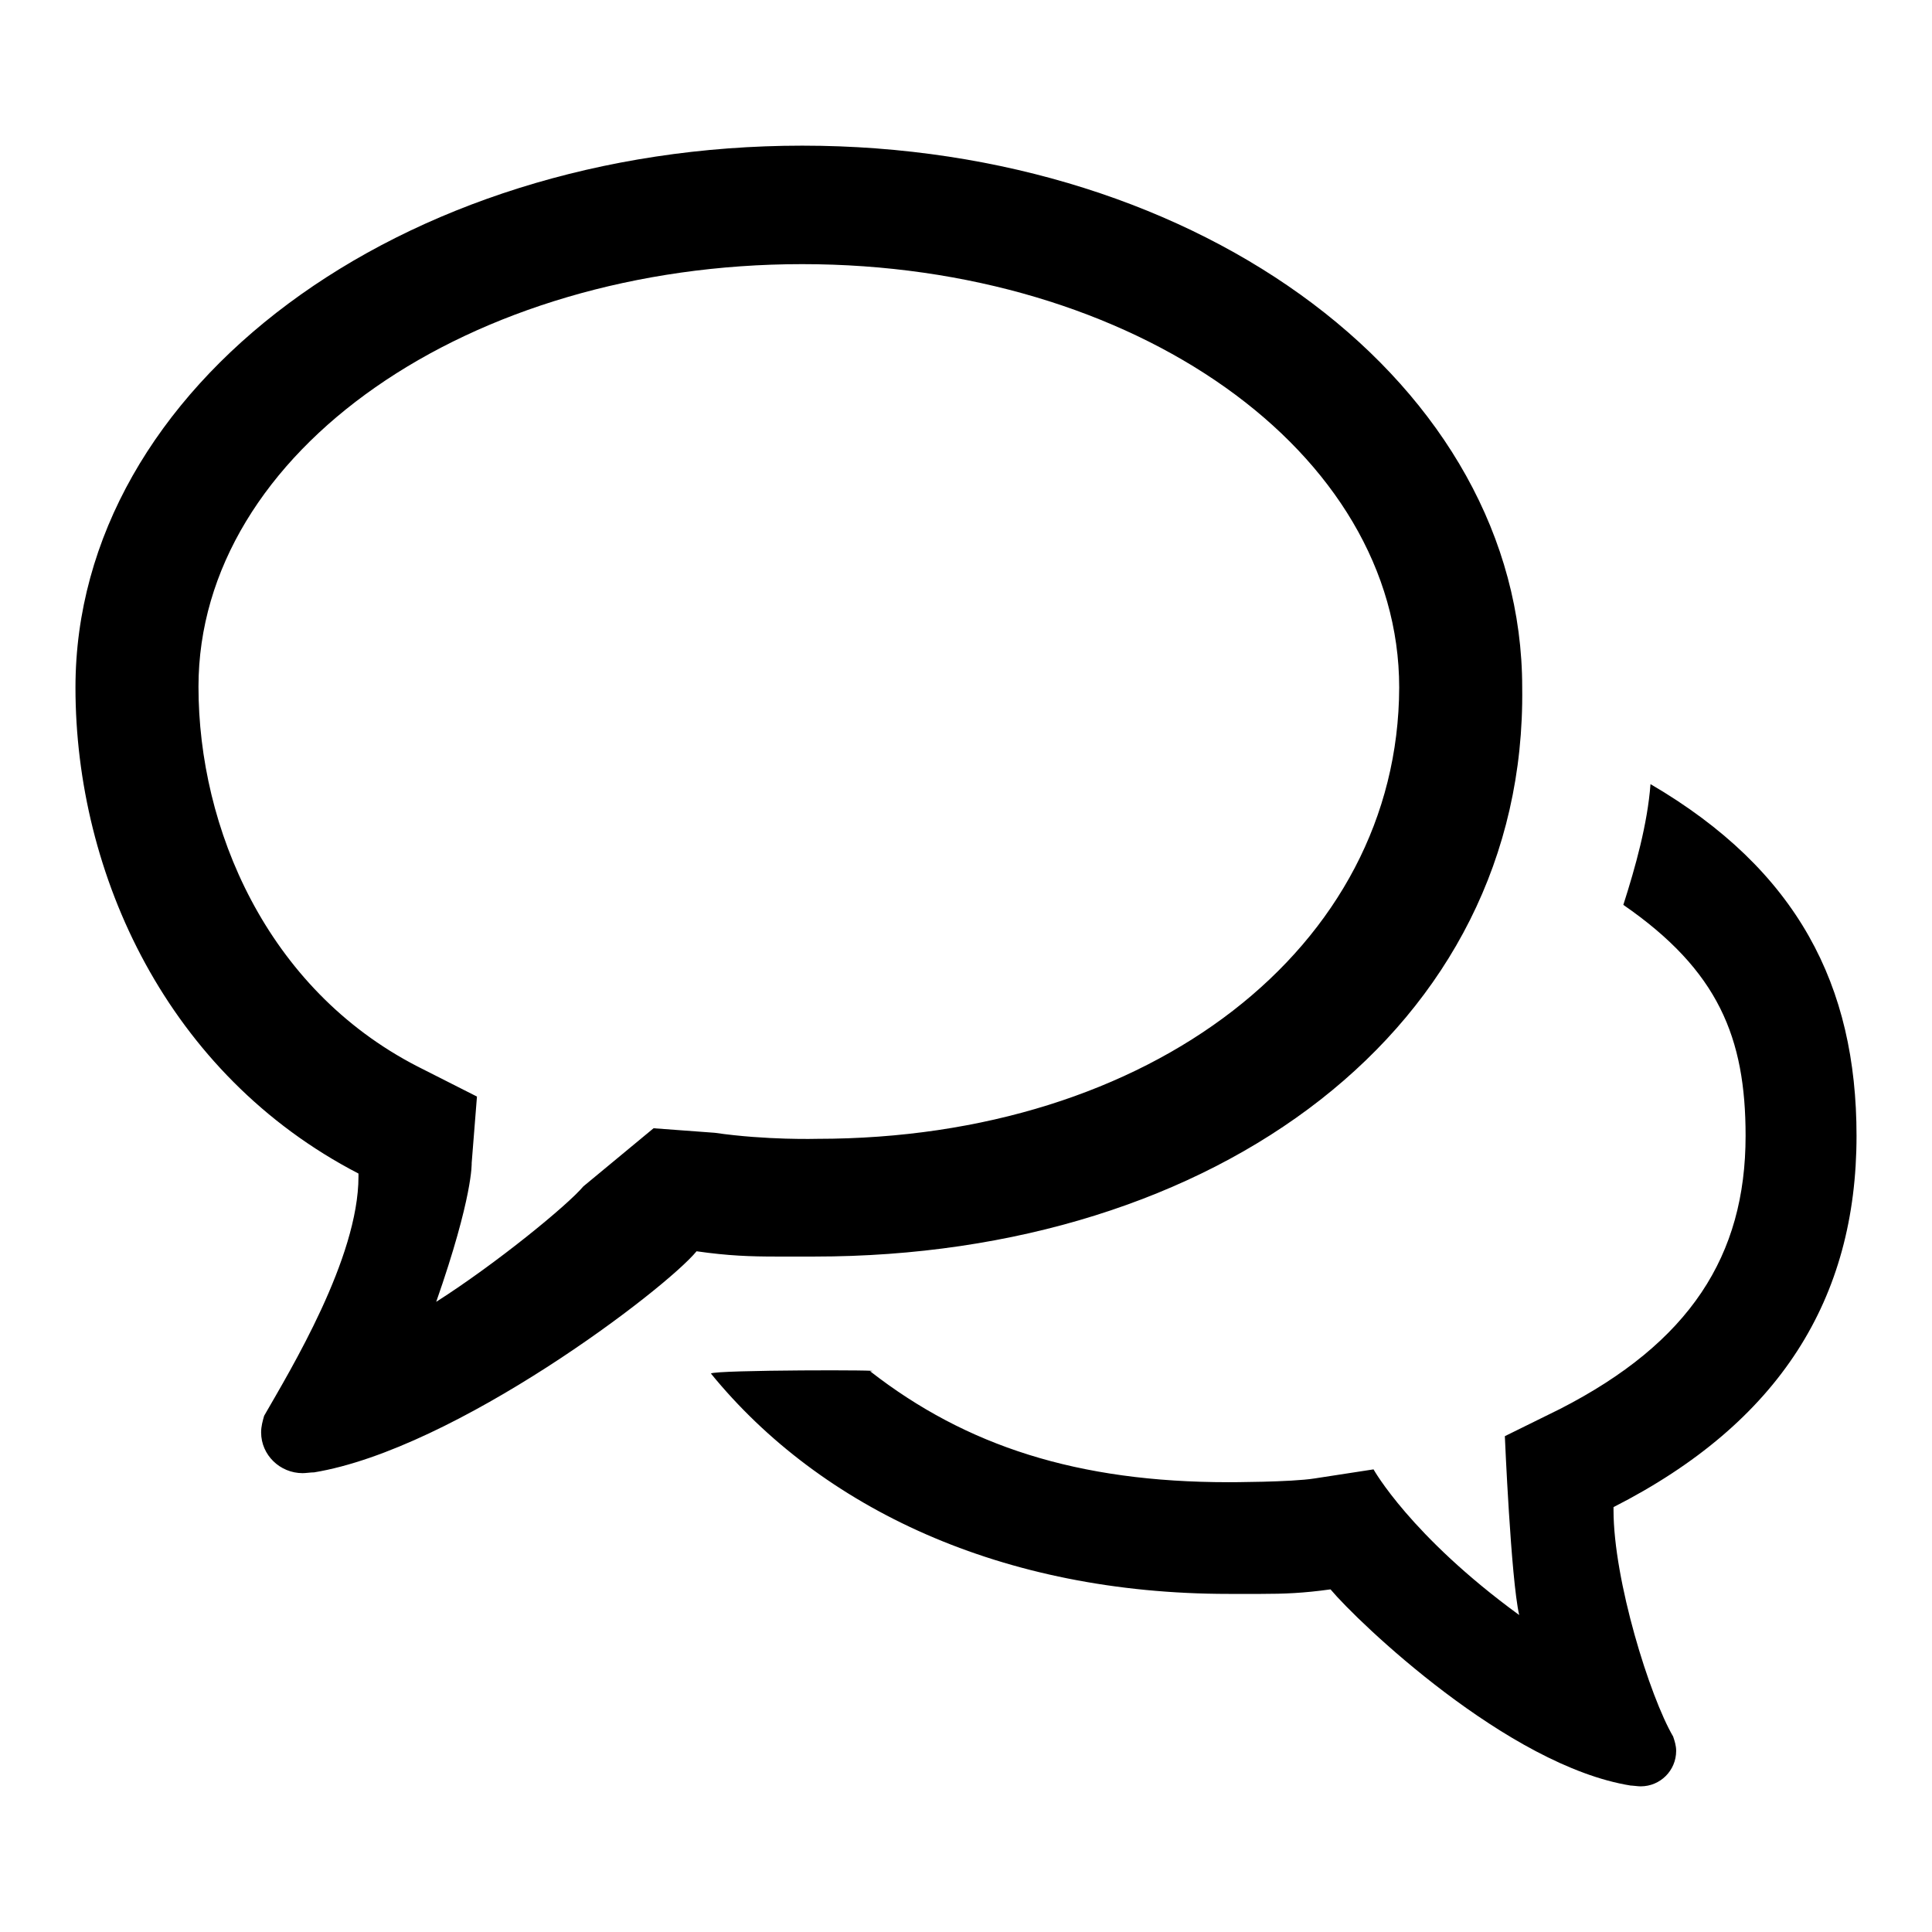 <?xml version="1.0" encoding="utf-8"?>
<!-- Svg Vector Icons : http://www.onlinewebfonts.com/icon -->
<!DOCTYPE svg PUBLIC "-//W3C//DTD SVG 1.1//EN" "http://www.w3.org/Graphics/SVG/1.1/DTD/svg11.dtd">
<svg version="1.1" xmlns="http://www.w3.org/2000/svg" xmlns:xlink="http://www.w3.org/1999/xlink" x="0px" y="0px" viewBox="0 0 256 256" enable-background="new 0 0 256 256" xml:space="preserve">
<g> <path fill="#000000" d="M213.8,199.7c0,0.1,0,0.2,0,0.4c0,9.3,4.8,24.7,7.9,30h0c0.2,0.6,0.4,1.2,0.4,1.9c0,2.6-2.1,4.7-4.7,4.7 c-0.4,0-1-0.1-1.2-0.1c-0.1,0-0.1,0-0.1,0c-16.3-2.6-36.2-21.7-39.8-26c-3.6,0.5-6.1,0.6-9.2,0.6c-1.3,0-2.7,0-4.3,0 c-30,0-54-11.3-68.6-29.2c0.5-0.5,24.5-0.5,21.1-0.3c12.7,9.9,27.5,14.7,47.5,14.7c0,0,8.3,0,11.4-0.5l7.8-1.2 c0,0,4.9,8.8,19.3,19.3c-1.1-4.8-1.9-23.7-1.9-23.7l7.3-3.6c17.2-8.8,24.6-20.3,24.6-36.2c0-13-3.6-21.9-16.2-30.6 c1.6-5,3.2-10.7,3.6-16c19.5,11.4,27.3,26.7,27.3,46.6C246,172.1,235.8,188.5,213.8,199.7L213.8,199.7z M107.9,166.5 c-1.9,0-3.5,0-5,0c-3.5,0-6.4-0.1-10.6-0.7c-4.1,5-31.9,26.2-50.7,29.3c0,0,0,0-0.1,0c-0.3,0-1,0.1-1.4,0.1c-3,0-5.5-2.4-5.5-5.4 c0-0.8,0.2-1.5,0.4-2.2h0c3.5-6.1,12.5-20.9,12.5-31.7c0-0.2,0-0.3,0-0.4C22.2,142.4,10,115.9,10,91.1c0-39.9,43.1-71.8,96.3-71.8 c53.2,0,95.4,31.9,95.4,71.8C202.3,136.2,161.1,166.5,107.9,166.5L107.9,166.5z M106.3,35c-44.1,0-80,24.8-80,56 c0,18.7,9,40,29,50.3l7.9,4l-0.7,8.8c0,0,0.2,4.4-4.7,18.4c8-5.1,17.4-12.8,19.5-15.3l9.3-7.7l8.1,0.6c6.9,1,13.6,0.8,13.6,0.8 c44.1,0,77-25.3,77.1-59.8C185.4,59.9,150.4,35,106.3,35L106.3,35z"/></g>
</svg>